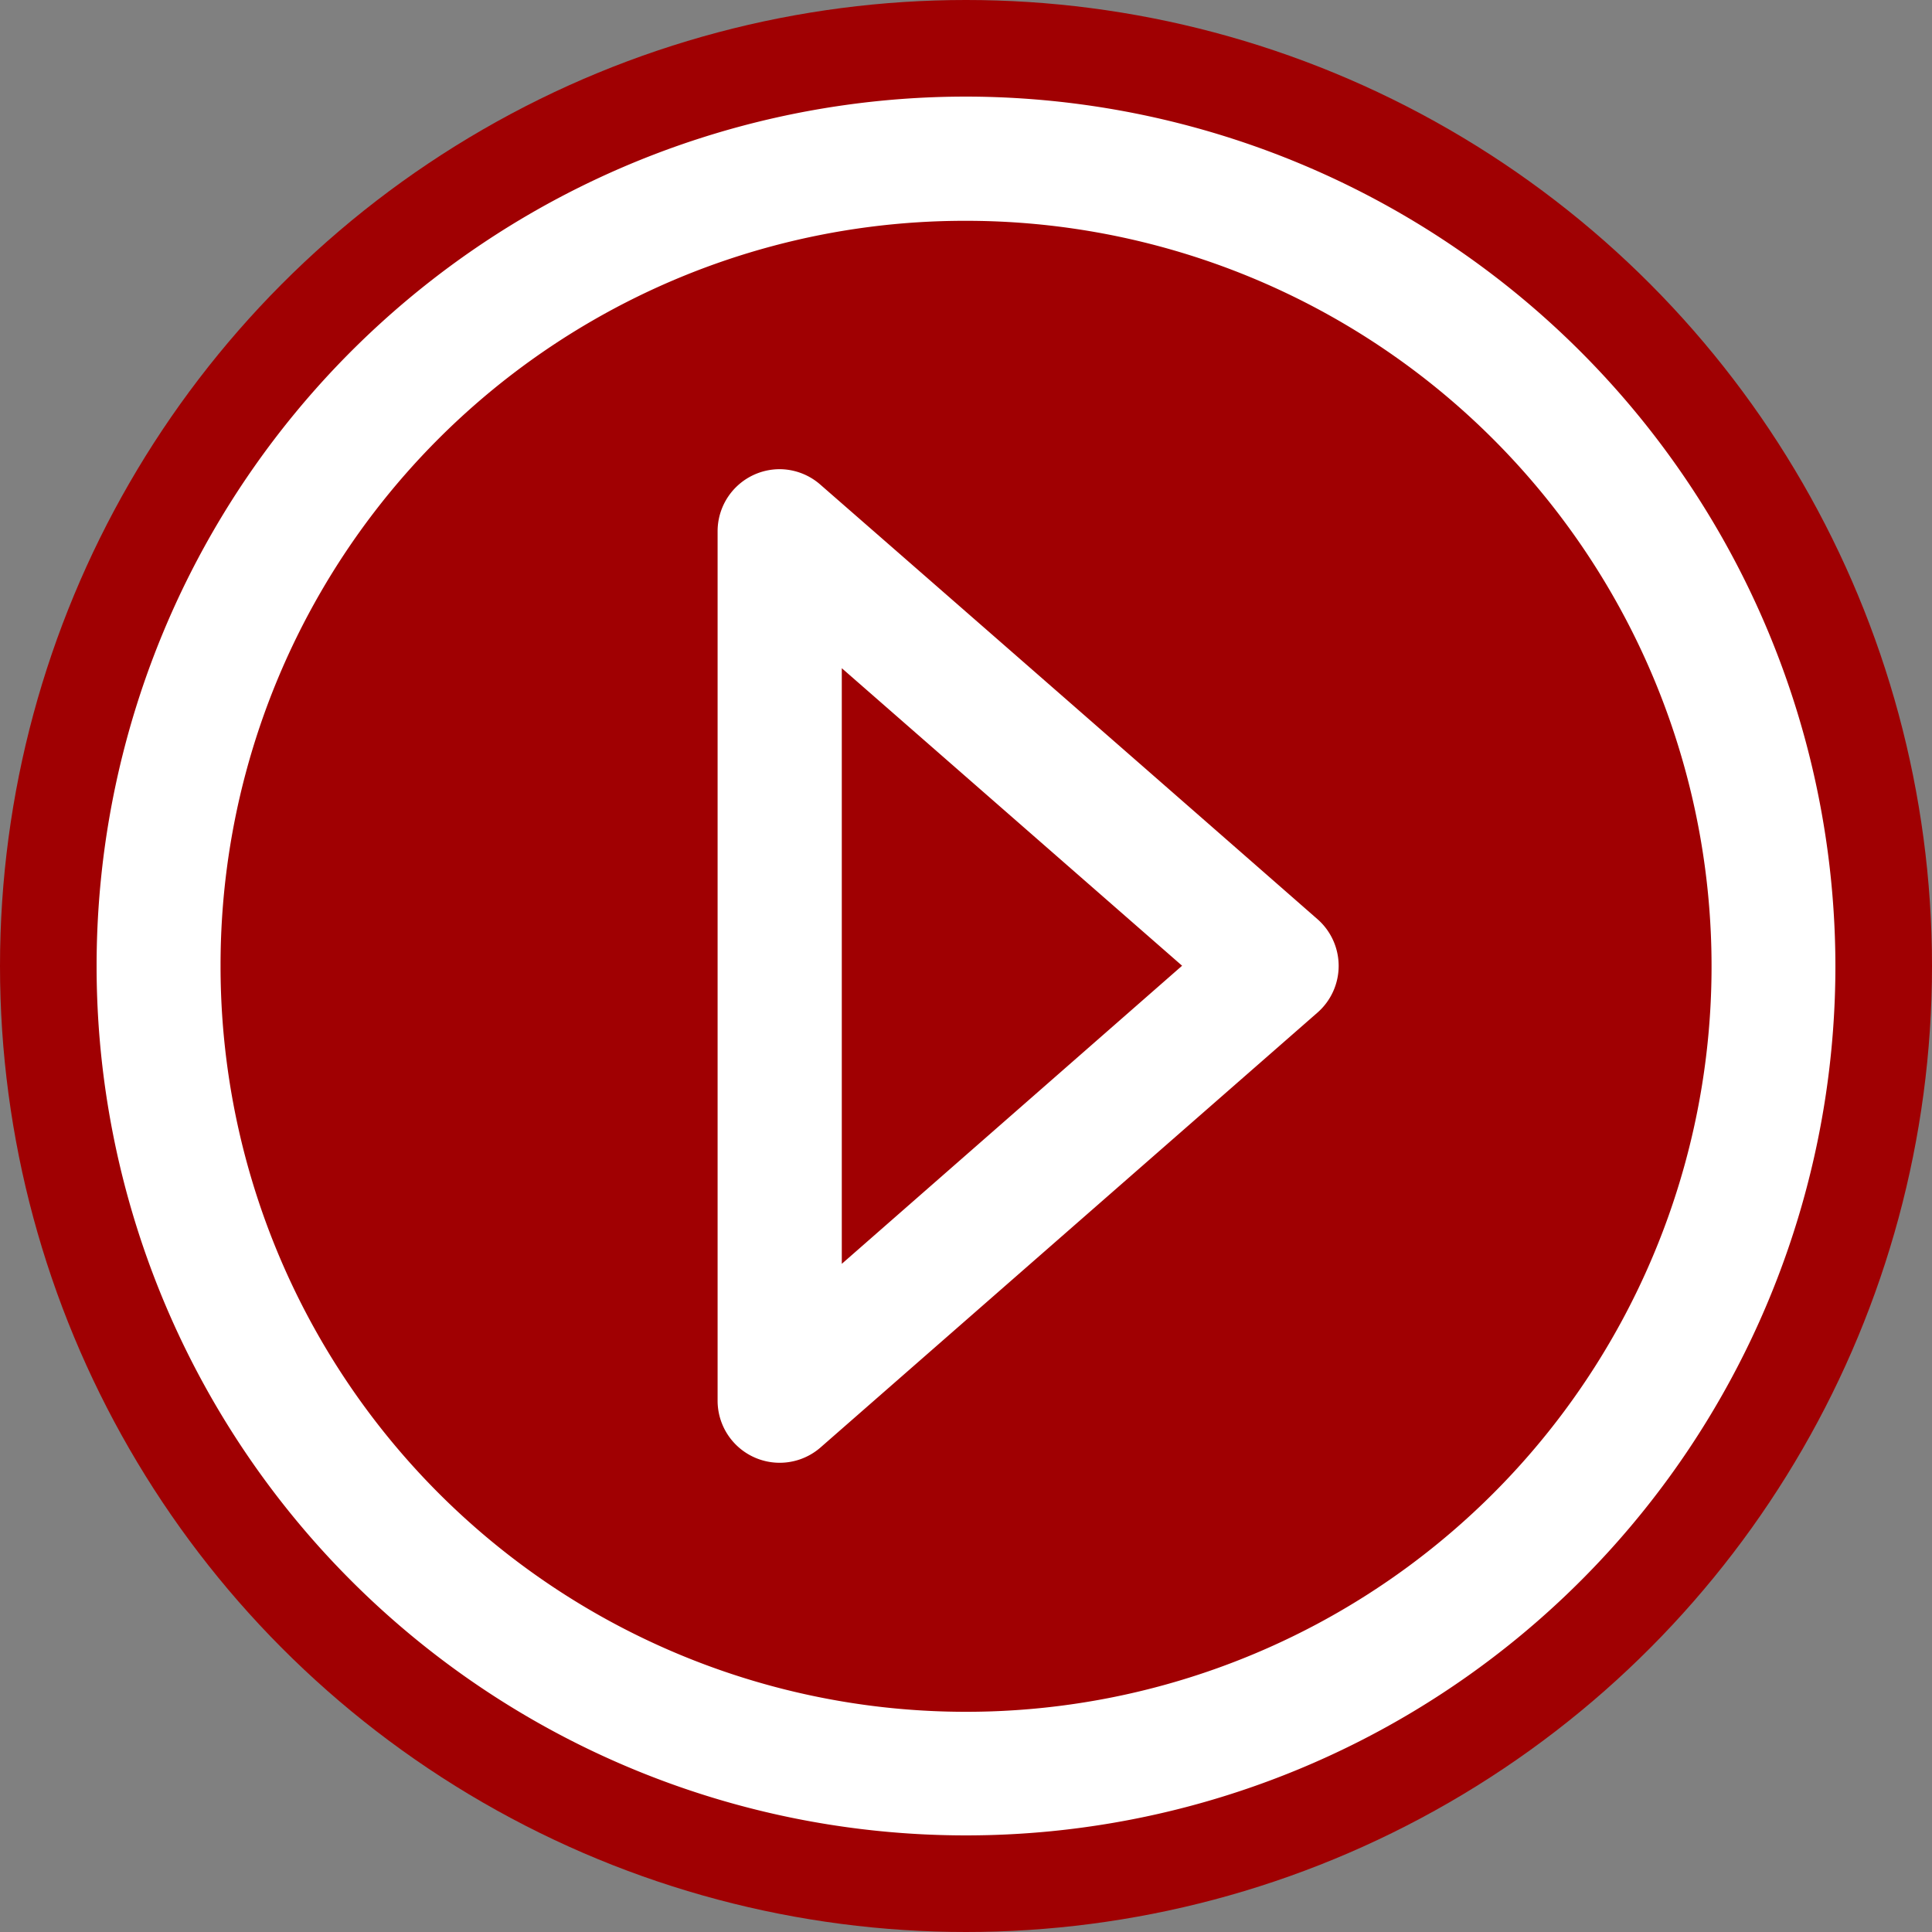 <svg xmlns="http://www.w3.org/2000/svg" width="100" height="100" viewBox="0 0 100 100">
  <rect x="0" y="0" width="100" height="100" fill="#808080" stroke="none"/>
  <g id="play-btn" transform="translate(5 -1031.36)">
    <circle id="Elipse_14" data-name="Elipse 14" cx="50" cy="50" r="50" transform="translate(-5 1031.36)" fill="#a00002"/>
    <path id="Caminho_272" data-name="Caminho 272" d="M46,1A45,45,0,1,0,91,46,45.049,45.049,0,0,0,46,1Zm0,6.429A38.587,38.587,0,1,1,7.416,46,38.52,38.52,0,0,1,46,7.429ZM36.421,20.286A3.214,3.214,0,0,0,33.143,23.5v45a3.214,3.214,0,0,0,5.323,2.424L64.193,48.411a3.214,3.214,0,0,0,0-4.834Q51.339,32.323,38.466,21.089A3.214,3.214,0,0,0,36.421,20.286Zm3.15,10.3,17.614,15.4L39.571,61.416Z" transform="translate(-1 1035.36)" fill="#fff"/>
  </g>
</svg>
